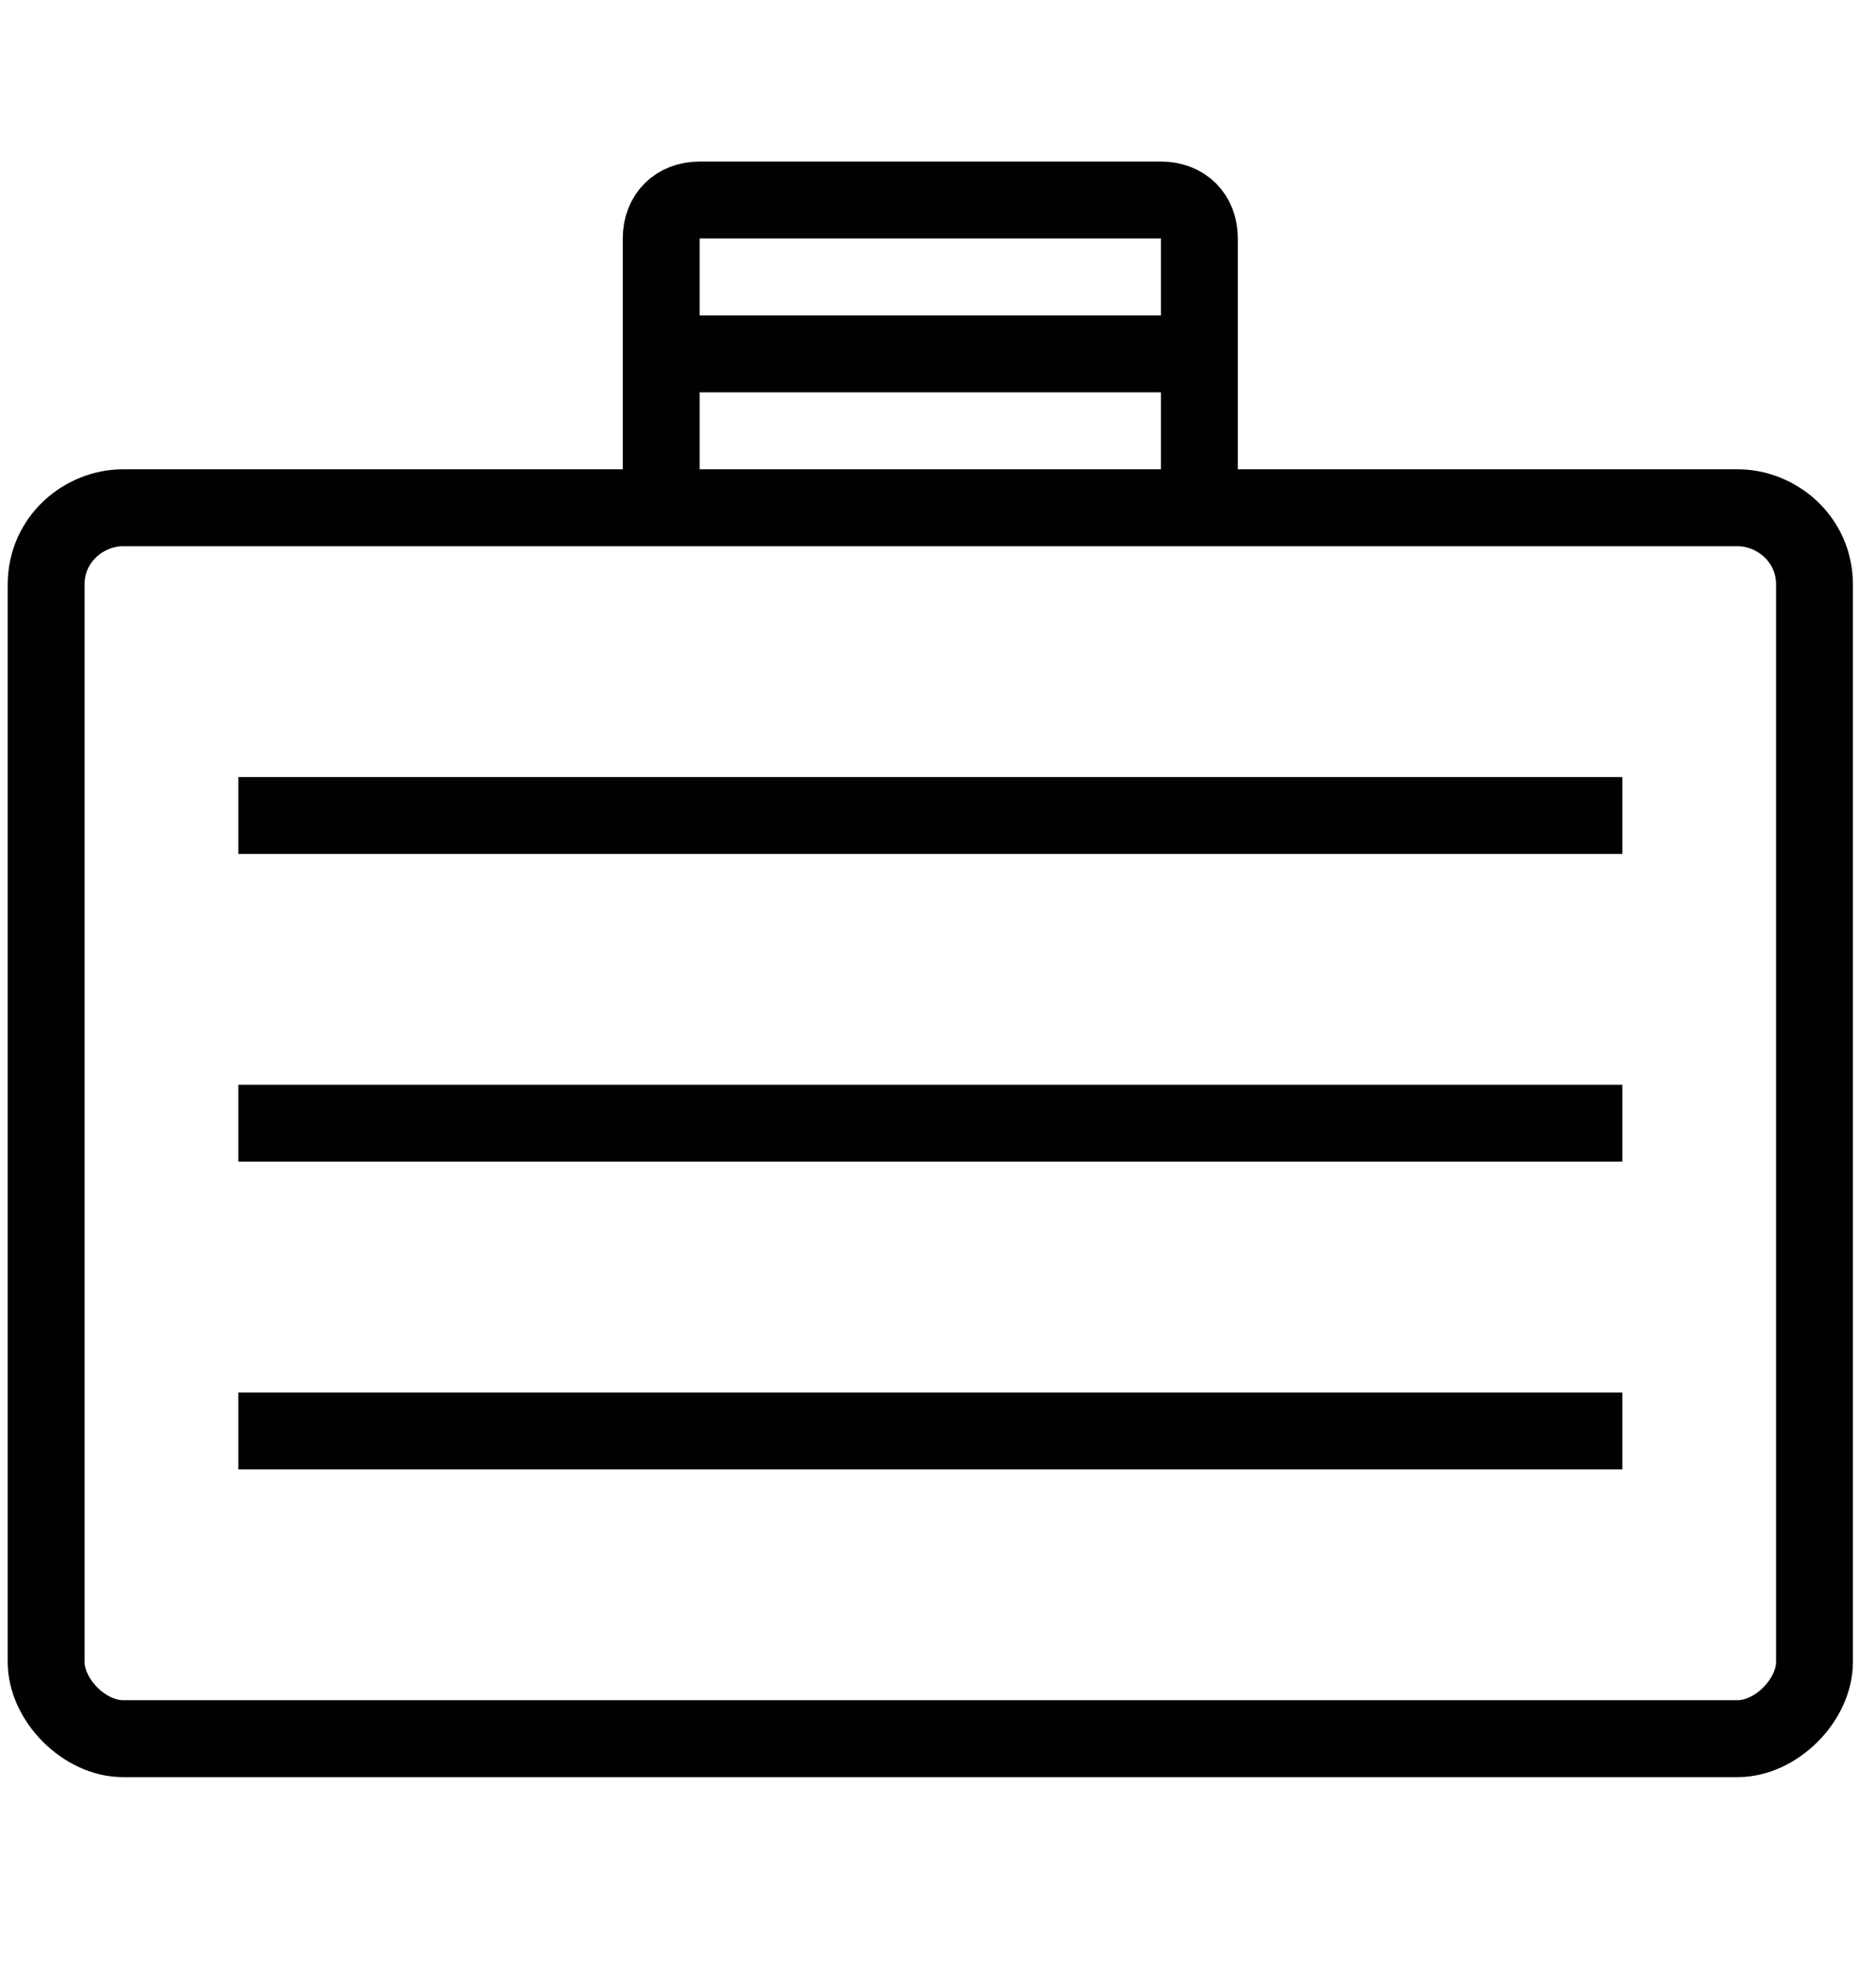 <?xml version="1.0" encoding="utf-8"?>
<!-- Generator: Adobe Illustrator 23.0.0, SVG Export Plug-In . SVG Version: 6.00 Build 0)  -->
<svg version="1.1" id="Layer_1" xmlns="http://www.w3.org/2000/svg" xmlns:xlink="http://www.w3.org/1999/xlink" x="0px" y="0px"
	 viewBox="0 0 24.4 25.5" style="enable-background:new 0 0 24.4 25.5;" xml:space="preserve">
<style type="text/css">
	.st0{fill:none;stroke:#010101;stroke-linejoin:round;stroke-miterlimit:10;}
	.st1{fill:none;stroke:#010101;stroke-linecap:square;stroke-linejoin:round;stroke-miterlimit:10;}
</style>
<g>
	<path class="st0" d="M23.6,21.6c0,0.5-0.5,1-1,1h-21c-0.5,0-1-0.5-1-1v-14c0-0.6,0.5-1,1-1h21c0.5,0,1,0.4,1,1V21.6z"/>
	<path class="st0" d="M8.6,6.6V3.1c0-0.3,0.2-0.5,0.5-0.5h6c0.3,0,0.5,0.2,0.5,0.5v3.5"/>
	<line class="st0" x1="8.6" y1="4.6" x2="15.6" y2="4.6"/>
	<line class="st1" x1="3.6" y1="10.6" x2="20.6" y2="10.6"/>
	<line class="st1" x1="3.6" y1="14.6" x2="20.6" y2="14.6"/>
	<line class="st1" x1="3.6" y1="18.6" x2="20.6" y2="18.6"/>
</g>
</svg>
